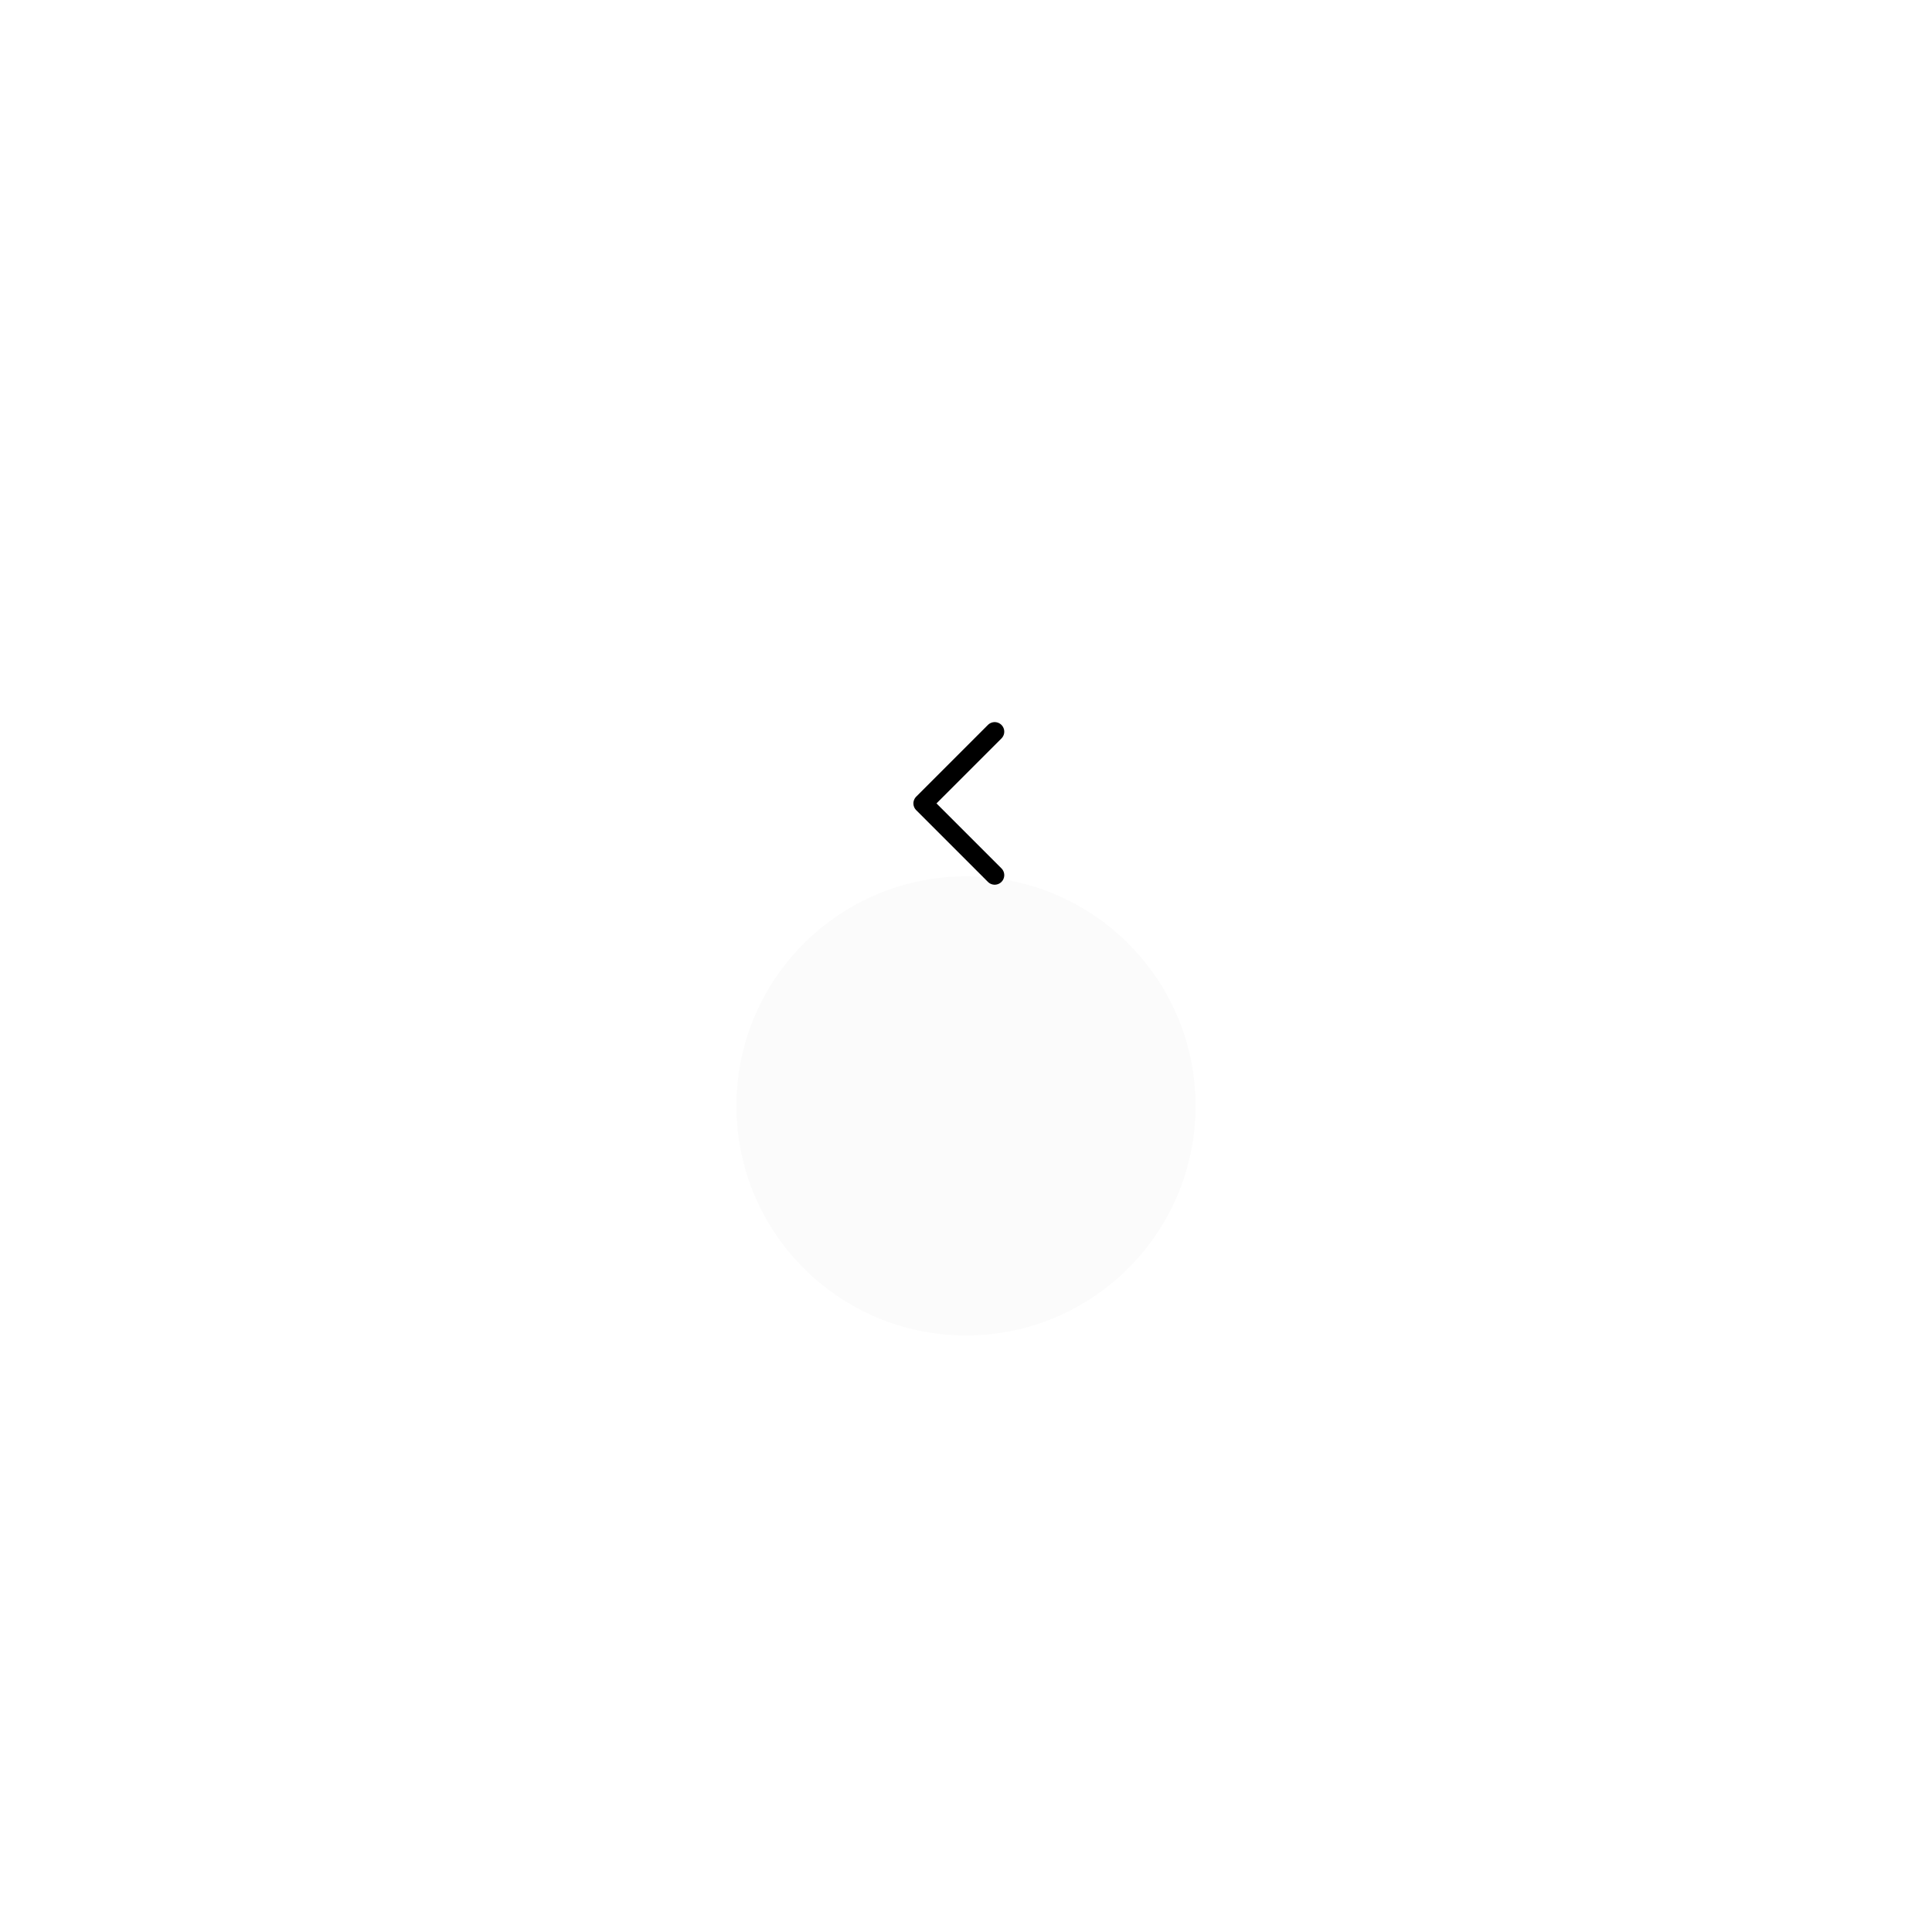 <?xml version="1.0" encoding="UTF-8"?>
<svg xmlns="http://www.w3.org/2000/svg" width="202" height="202" viewBox="0 0 202 202" fill="none">
  <g filter="url(#filter0_dddddd_1107_4134)">
    <circle cx="24" cy="24" r="24" transform="matrix(-1 0 0 1 125 60)" fill="#FBFBFB"></circle>
  </g>
  <path d="M104 76.5L96.5 84L104 91.5" stroke="black" stroke-width="2" stroke-linecap="round" stroke-linejoin="round"></path>
  <defs>
    <filter id="filter0_dddddd_1107_4134" x="0" y="0" width="202" height="202" color-interpolation-filters="sRGB">
      <feFlood flood-opacity="0" result="BackgroundImageFix"></feFlood>
      <feColorMatrix in="SourceAlpha" type="matrix" values="0 0 0 0 0 0 0 0 0 0 0 0 0 0 0 0 0 0 127 0" result="hardAlpha"></feColorMatrix>
      <feOffset dy="0.47"></feOffset>
      <feGaussianBlur stdDeviation="1.065"></feGaussianBlur>
      <feColorMatrix type="matrix" values="0 0 0 0 0.243 0 0 0 0 0.243 0 0 0 0 0.243 0 0 0 0.014 0"></feColorMatrix>
      <feBlend mode="normal" in2="BackgroundImageFix" result="effect1_dropShadow_1107_4134"></feBlend>
      <feColorMatrix in="SourceAlpha" type="matrix" values="0 0 0 0 0 0 0 0 0 0 0 0 0 0 0 0 0 0 127 0" result="hardAlpha"></feColorMatrix>
      <feOffset dy="1.131"></feOffset>
      <feGaussianBlur stdDeviation="2.56"></feGaussianBlur>
      <feColorMatrix type="matrix" values="0 0 0 0 0.243 0 0 0 0 0.243 0 0 0 0 0.243 0 0 0 0.02 0"></feColorMatrix>
      <feBlend mode="normal" in2="effect1_dropShadow_1107_4134" result="effect2_dropShadow_1107_4134"></feBlend>
      <feColorMatrix in="SourceAlpha" type="matrix" values="0 0 0 0 0 0 0 0 0 0 0 0 0 0 0 0 0 0 127 0" result="hardAlpha"></feColorMatrix>
      <feOffset dy="2.129"></feOffset>
      <feGaussianBlur stdDeviation="4.821"></feGaussianBlur>
      <feColorMatrix type="matrix" values="0 0 0 0 0.243 0 0 0 0 0.243 0 0 0 0 0.243 0 0 0 0.025 0"></feColorMatrix>
      <feBlend mode="normal" in2="effect2_dropShadow_1107_4134" result="effect3_dropShadow_1107_4134"></feBlend>
      <feColorMatrix in="SourceAlpha" type="matrix" values="0 0 0 0 0 0 0 0 0 0 0 0 0 0 0 0 0 0 127 0" result="hardAlpha"></feColorMatrix>
      <feOffset dy="3.797"></feOffset>
      <feGaussianBlur stdDeviation="8.599"></feGaussianBlur>
      <feColorMatrix type="matrix" values="0 0 0 0 0.243 0 0 0 0 0.243 0 0 0 0 0.243 0 0 0 0.03 0"></feColorMatrix>
      <feBlend mode="normal" in2="effect3_dropShadow_1107_4134" result="effect4_dropShadow_1107_4134"></feBlend>
      <feColorMatrix in="SourceAlpha" type="matrix" values="0 0 0 0 0 0 0 0 0 0 0 0 0 0 0 0 0 0 127 0" result="hardAlpha"></feColorMatrix>
      <feOffset dy="7.102"></feOffset>
      <feGaussianBlur stdDeviation="16.084"></feGaussianBlur>
      <feColorMatrix type="matrix" values="0 0 0 0 0.243 0 0 0 0 0.243 0 0 0 0 0.243 0 0 0 0.036 0"></feColorMatrix>
      <feBlend mode="normal" in2="effect4_dropShadow_1107_4134" result="effect5_dropShadow_1107_4134"></feBlend>
      <feColorMatrix in="SourceAlpha" type="matrix" values="0 0 0 0 0 0 0 0 0 0 0 0 0 0 0 0 0 0 127 0" result="hardAlpha"></feColorMatrix>
      <feOffset dy="17"></feOffset>
      <feGaussianBlur stdDeviation="38.5"></feGaussianBlur>
      <feColorMatrix type="matrix" values="0 0 0 0 0.243 0 0 0 0 0.243 0 0 0 0 0.243 0 0 0 0.05 0"></feColorMatrix>
      <feBlend mode="normal" in2="effect5_dropShadow_1107_4134" result="effect6_dropShadow_1107_4134"></feBlend>
      <feBlend mode="normal" in="SourceGraphic" in2="effect6_dropShadow_1107_4134" result="shape"></feBlend>
    </filter>
  </defs>
</svg>
